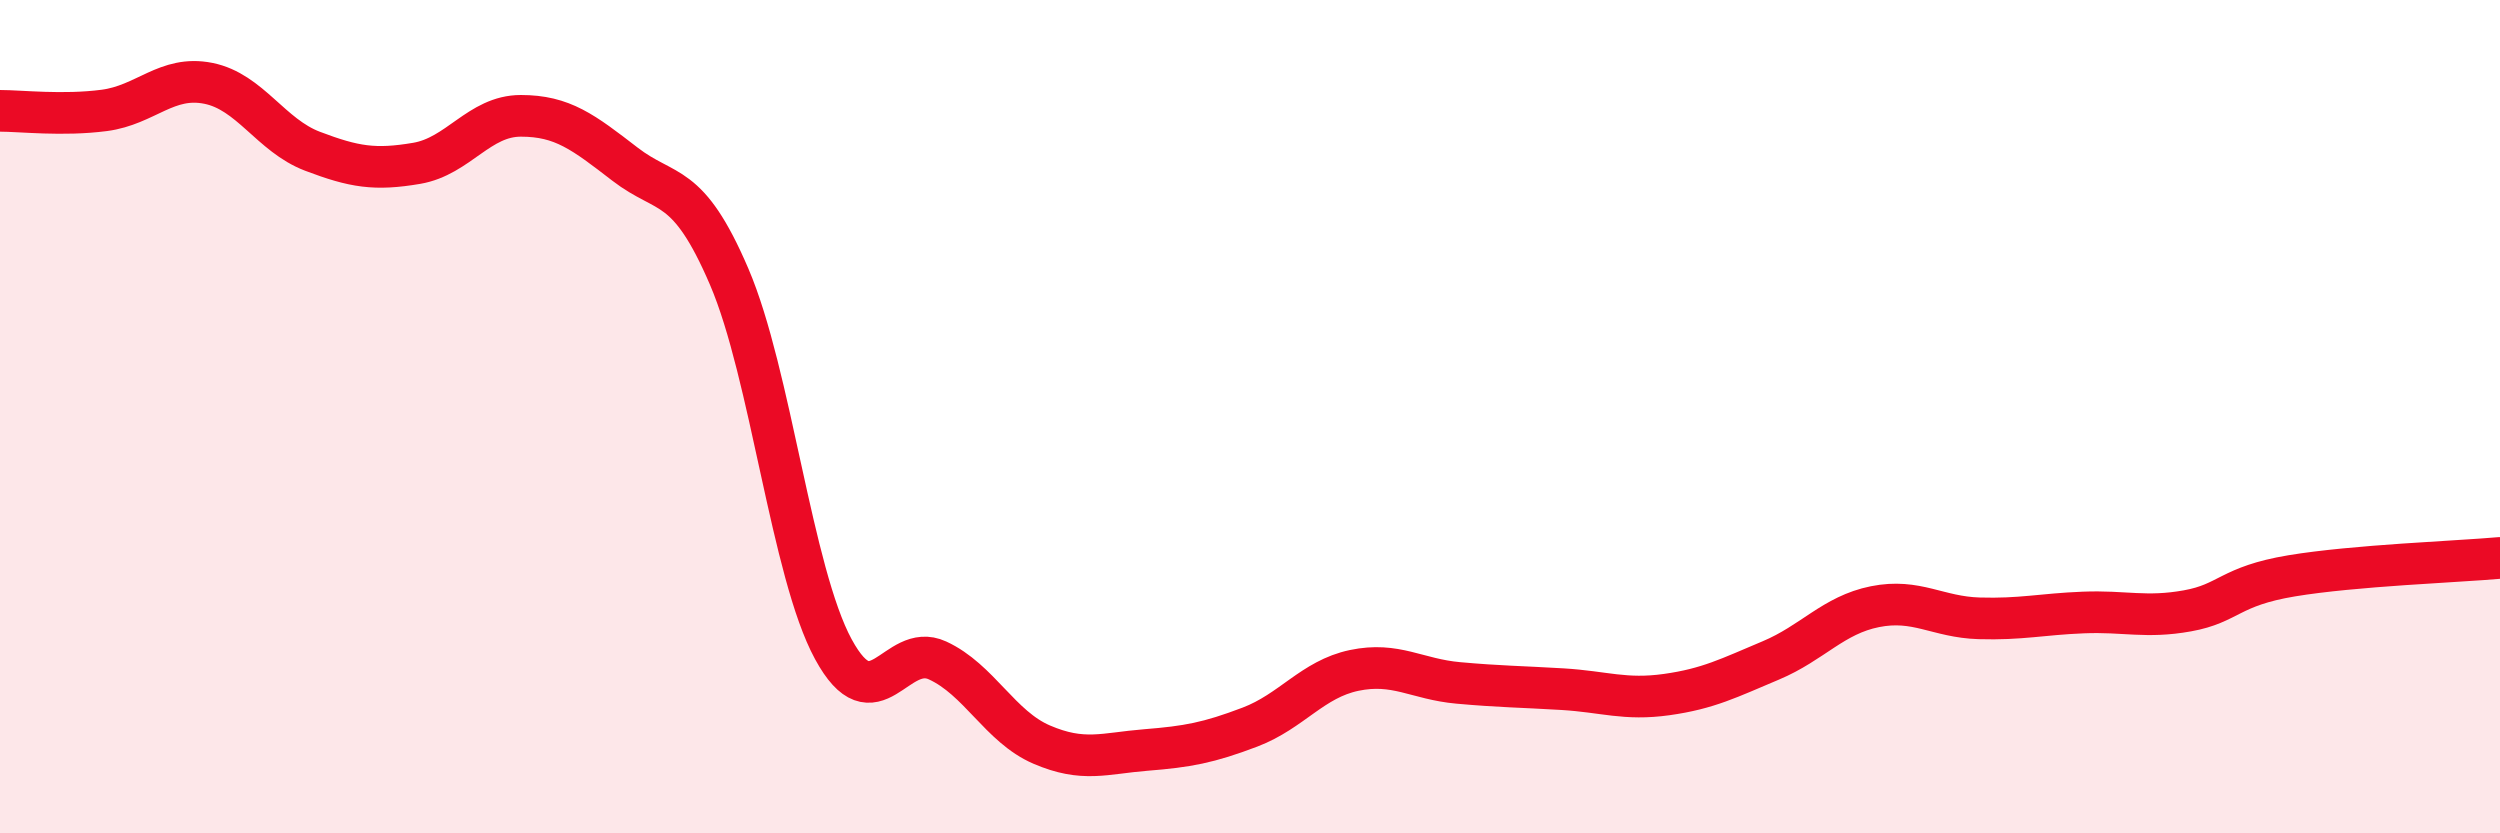 
    <svg width="60" height="20" viewBox="0 0 60 20" xmlns="http://www.w3.org/2000/svg">
      <path
        d="M 0,2.66 C 0.5,2.66 1.5,2.78 2.5,2.65 C 3.5,2.52 4,1.8 5,2 C 6,2.2 6.5,3.25 7.5,3.63 C 8.5,4.01 9,4.09 10,3.92 C 11,3.75 11.5,2.78 12.5,2.78 C 13.5,2.78 14,3.17 15,3.94 C 16,4.71 16.5,4.31 17.5,6.64 C 18.5,8.97 19,13.74 20,15.58 C 21,17.42 21.5,15.39 22.5,15.85 C 23.5,16.31 24,17.44 25,17.87 C 26,18.3 26.5,18.08 27.5,18 C 28.5,17.92 29,17.83 30,17.45 C 31,17.07 31.5,16.3 32.5,16.09 C 33.5,15.88 34,16.3 35,16.39 C 36,16.48 36.5,16.48 37.5,16.54 C 38.5,16.6 39,16.81 40,16.67 C 41,16.53 41.5,16.27 42.5,15.85 C 43.5,15.43 44,14.76 45,14.56 C 46,14.36 46.5,14.81 47.5,14.84 C 48.5,14.87 49,14.74 50,14.7 C 51,14.66 51.5,14.84 52.5,14.66 C 53.5,14.48 53.5,14.07 55,13.82 C 56.5,13.57 59,13.48 60,13.39L60 20L0 20Z"
        fill="#EB0A25"
        opacity="0.1"
        stroke-linecap="round"
        stroke-linejoin="round"
      />
      <path
        d="M 0,2.66 C 0.5,2.66 1.5,2.78 2.5,2.65 C 3.5,2.52 4,1.8 5,2 C 6,2.2 6.5,3.25 7.5,3.63 C 8.5,4.01 9,4.09 10,3.92 C 11,3.75 11.5,2.78 12.5,2.78 C 13.5,2.78 14,3.17 15,3.94 C 16,4.71 16.5,4.31 17.5,6.64 C 18.5,8.97 19,13.74 20,15.58 C 21,17.42 21.5,15.39 22.5,15.85 C 23.5,16.31 24,17.44 25,17.87 C 26,18.3 26.5,18.08 27.5,18 C 28.5,17.92 29,17.83 30,17.45 C 31,17.07 31.5,16.3 32.5,16.09 C 33.5,15.88 34,16.3 35,16.39 C 36,16.48 36.5,16.48 37.5,16.54 C 38.5,16.6 39,16.81 40,16.67 C 41,16.53 41.5,16.27 42.5,15.85 C 43.5,15.43 44,14.76 45,14.56 C 46,14.36 46.5,14.81 47.5,14.84 C 48.5,14.87 49,14.74 50,14.7 C 51,14.66 51.5,14.84 52.5,14.66 C 53.5,14.48 53.5,14.07 55,13.82 C 56.5,13.57 59,13.48 60,13.39"
        stroke="#EB0A25"
        stroke-width="1"
        fill="none"
        stroke-linecap="round"
        stroke-linejoin="round"
      />
    </svg>
  